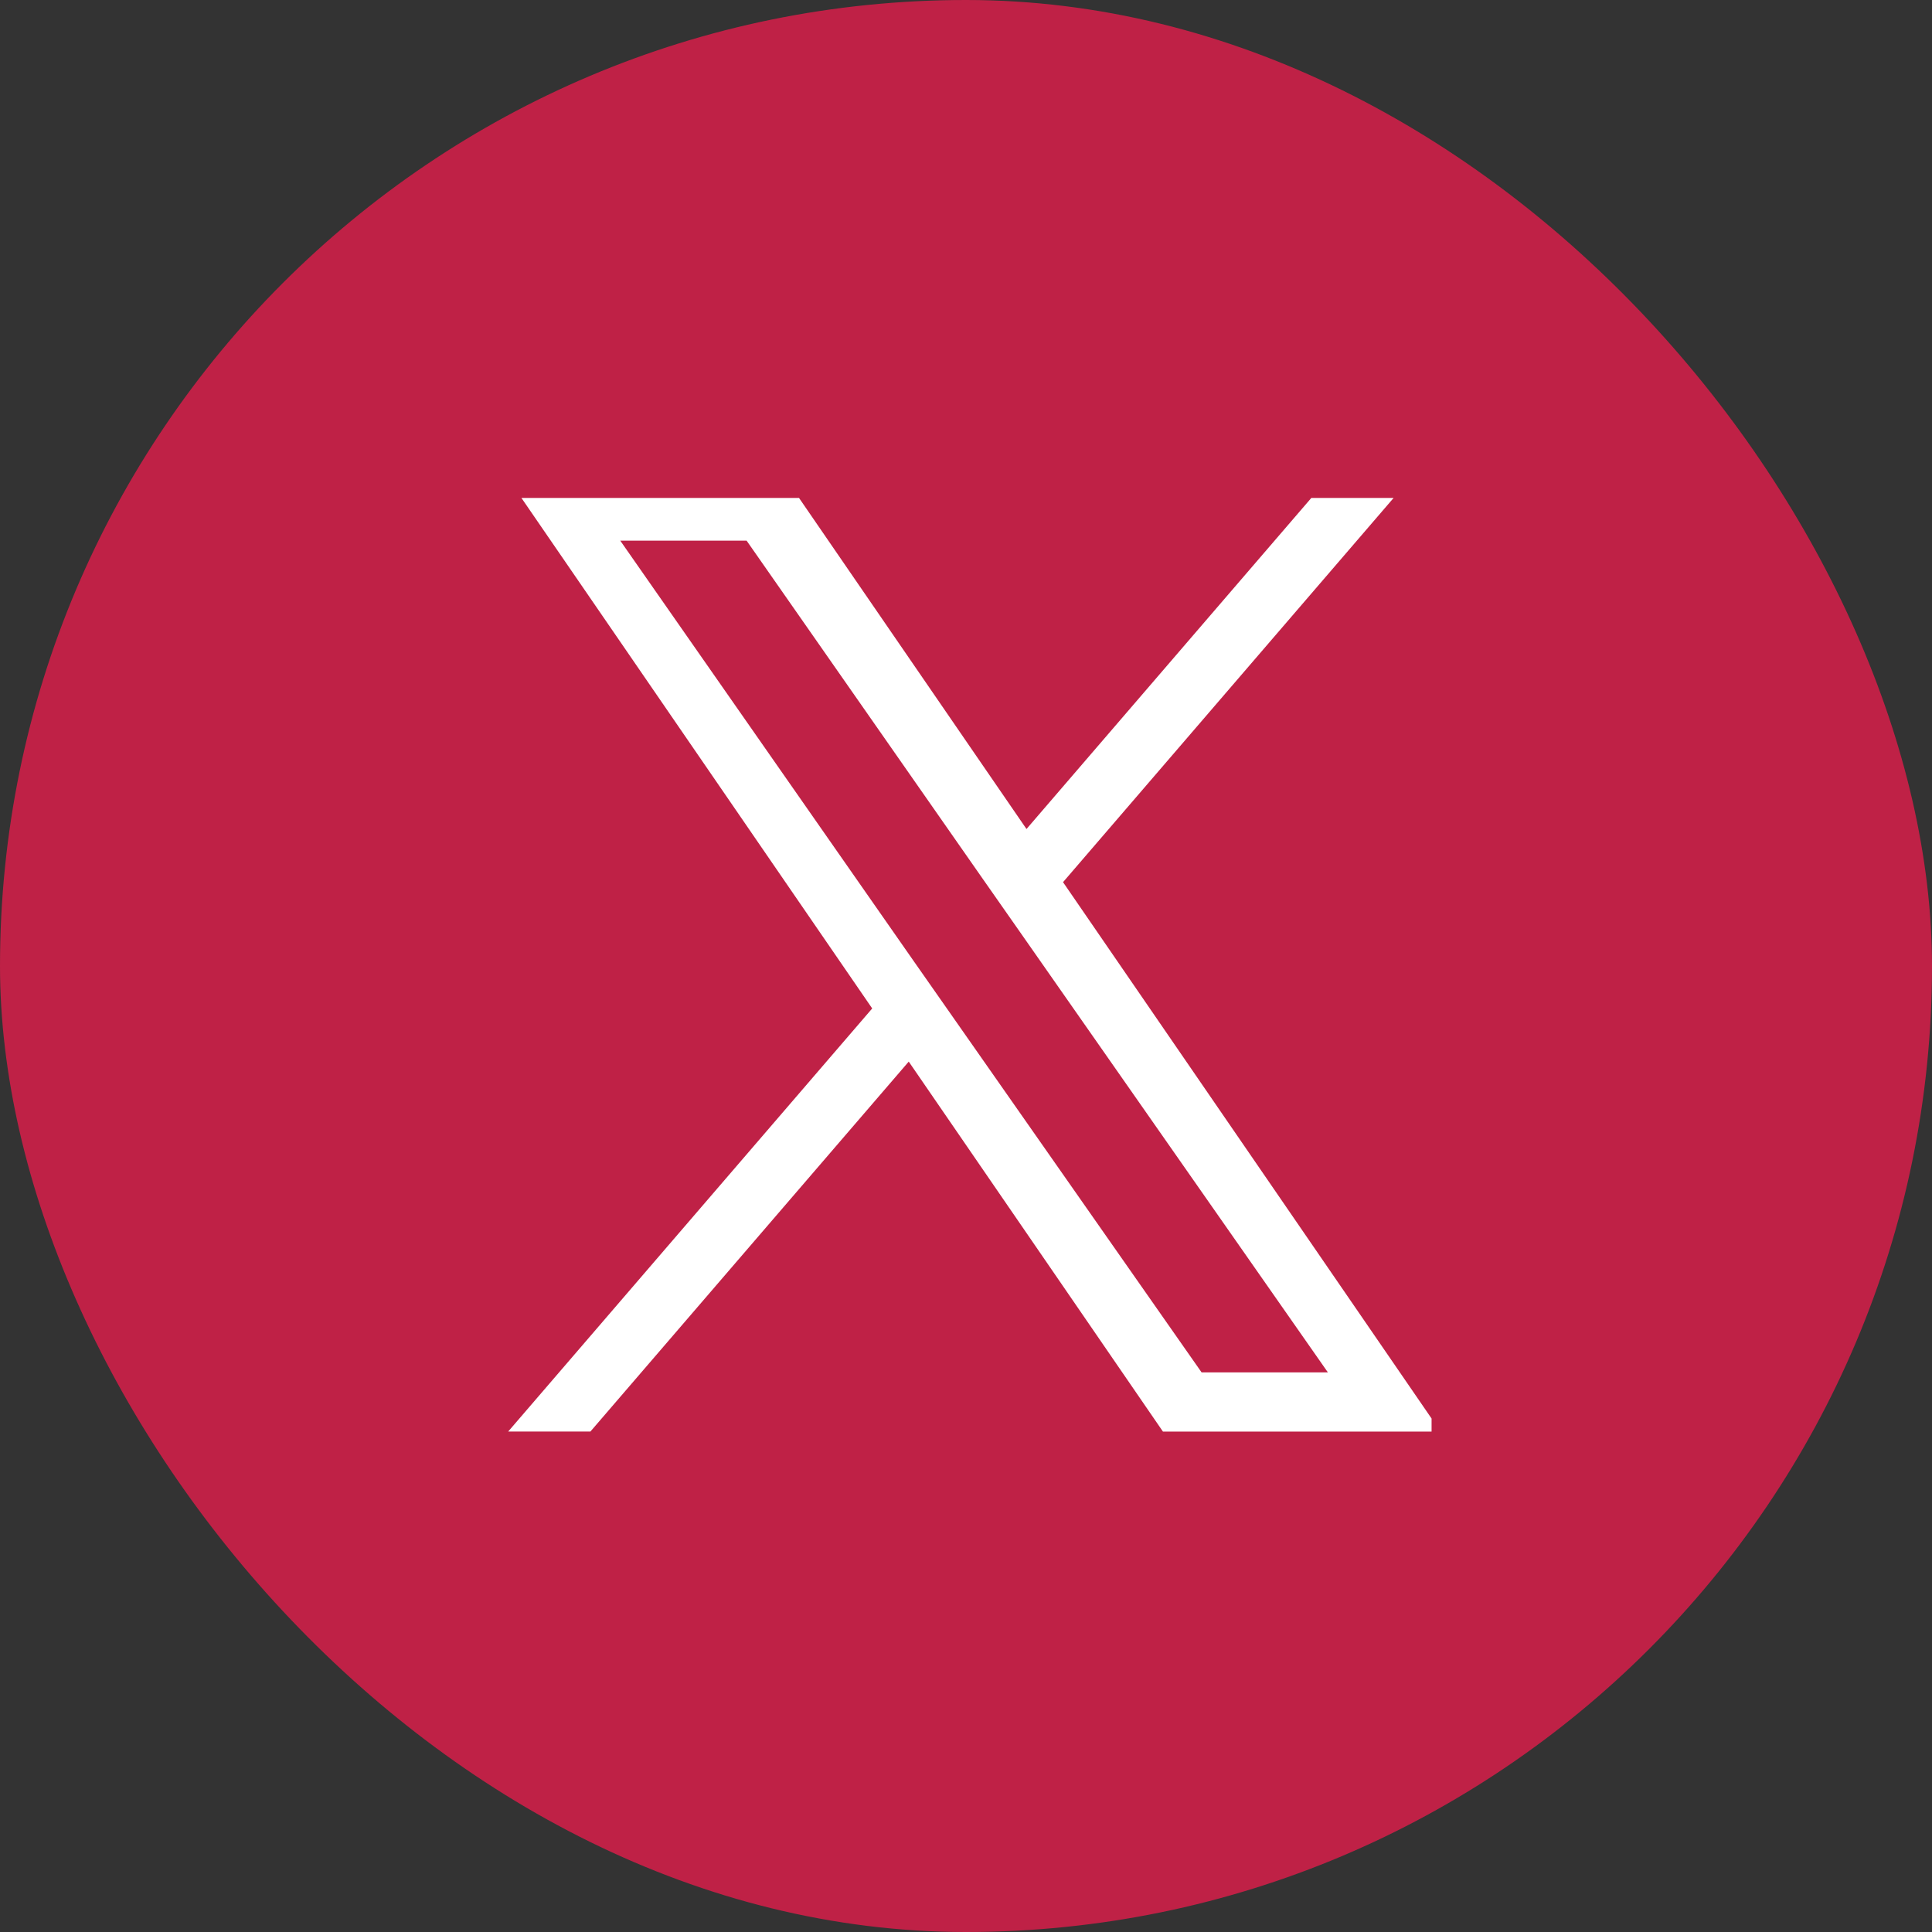 <svg xmlns="http://www.w3.org/2000/svg" xmlns:xlink="http://www.w3.org/1999/xlink" width="31.04" height="31.04" viewBox="0 0 31.04 31.04">
  <rect x="0" y="0" width="31.04" height="31.04" fill="#333333" stroke="none"/>
  <defs>
    <clipPath id="clip-path">
      <rect id="長方形_8" data-name="長方形 8" width="15" height="15" transform="translate(426 1292.05)" fill="#fff" stroke="#707070" stroke-width="1"/>
    </clipPath>
  </defs>
  <g id="グループ_2" data-name="グループ 2" transform="translate(-363 -1424)">
    <rect id="長方形_6" data-name="長方形 6" width="31.04" height="31.04" rx="15.52" transform="translate(363 1424)" fill="#bf2146"/>
    <g id="マスクグループ_6" data-name="マスクグループ 6" transform="translate(-55 139.95)" clip-path="url(#clip-path)">
      <path id="logo" d="M8.914,6.482,14.491,0H13.169L8.327,5.628,4.46,0H0L5.848,8.511,0,15.308H1.321L6.435,9.365l4.084,5.944h4.46L8.914,6.482ZM7.1,8.586l-.593-.847L1.8.995h2.03l3.8,5.442.593.847,4.946,7.074H11.14L7.1,8.586Z" transform="translate(426.165 1291.741)" fill="#fff"/>
    </g>
  </g>
</svg>
